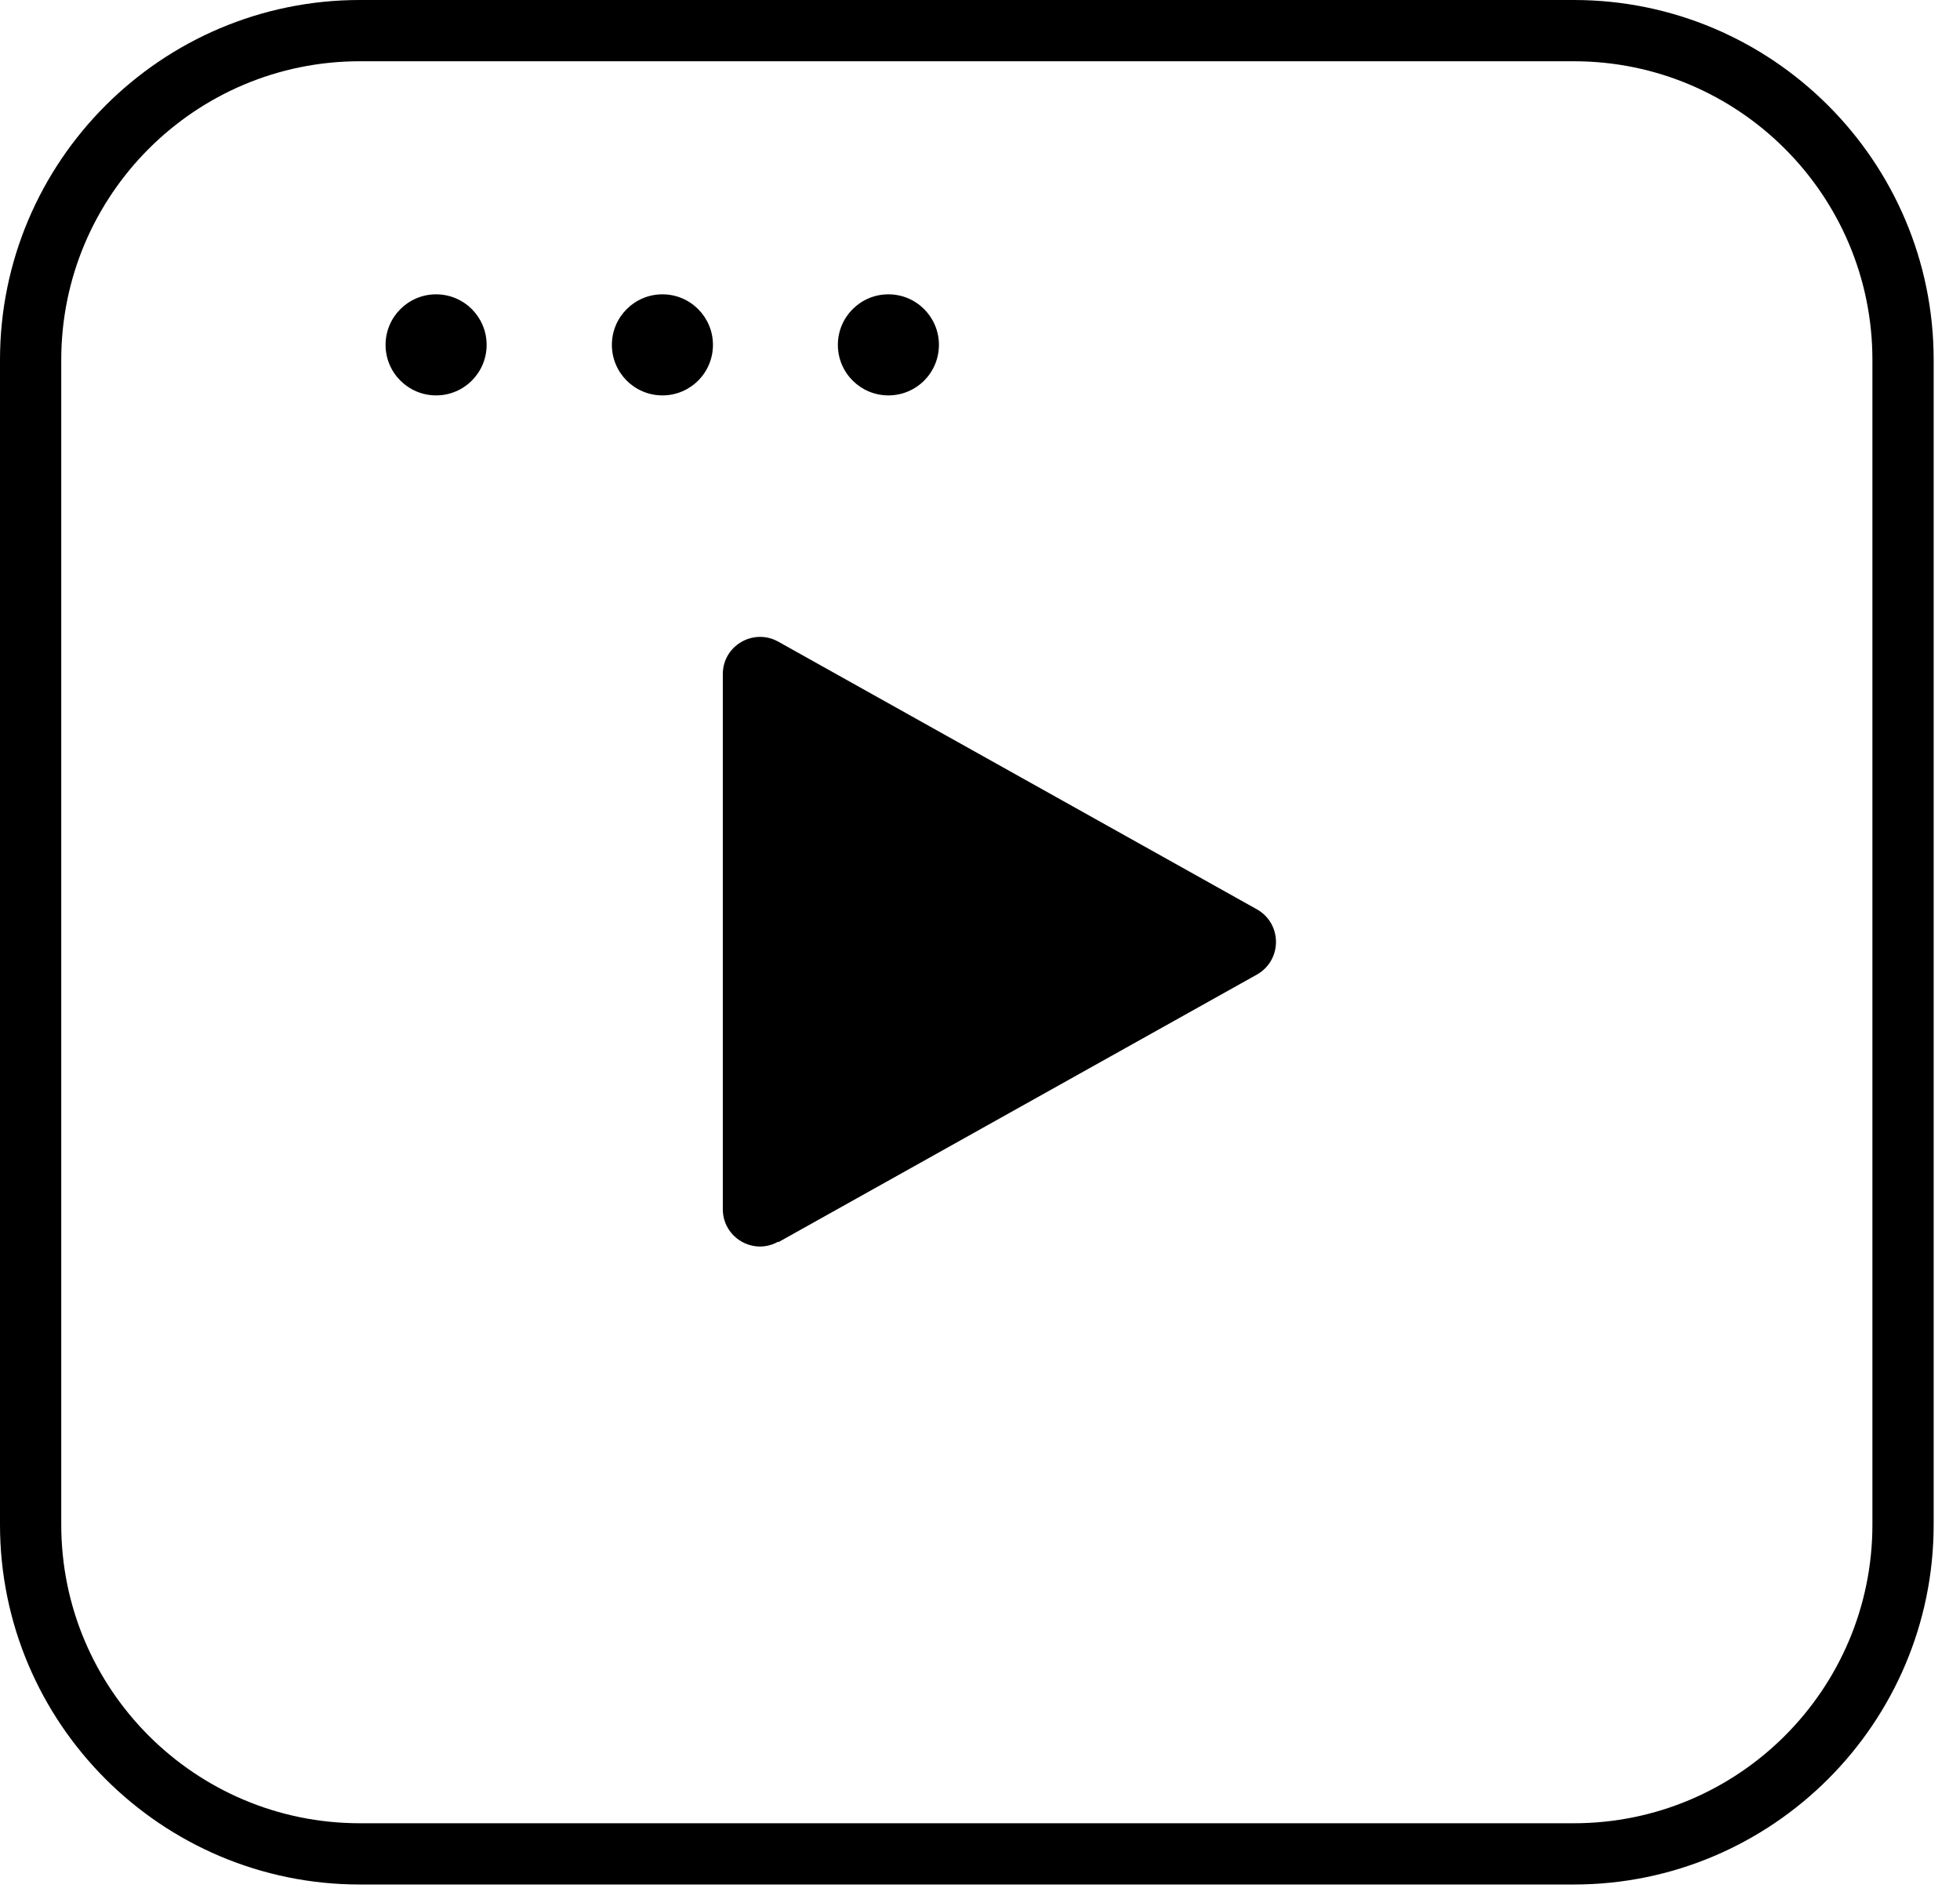 <svg width="64" height="62" viewBox="0 0 64 62" fill="none" xmlns="http://www.w3.org/2000/svg">
<g clip-path="url(#clip0_668_844)">
<path d="M51.39 61.53H11.75C5.27 61.53 0 56.26 0 49.78V11.75C0 5.27 5.27 0 11.75 0H51.39C57.87 0 63.14 5.27 63.14 11.75V49.78C63.14 56.26 57.87 61.53 51.39 61.53ZM11.75 2C6.37 2 2 6.37 2 11.75V49.78C2 55.16 6.37 59.53 11.75 59.53H51.39C56.77 59.53 61.14 55.16 61.14 49.78V11.75C61.14 6.37 56.77 2 51.39 2H11.75Z" fill="#F4F4E6" style="fill:#F4F4E6;fill:color(display-p3 0.957 0.957 0.902);fill-opacity:1;"/>
<path d="M25.412 40.56L41.042 31.82C41.872 31.35 41.872 30.16 41.042 29.69L25.412 20.95C24.602 20.5 23.602 21.08 23.602 22.01V39.48C23.602 40.41 24.602 41 25.412 40.54V40.56Z" fill="#F4F4E6" style="fill:#F4F4E6;fill:color(display-p3 0.957 0.957 0.902);fill-opacity:1;"/>
<path d="M14.24 12.91C15.151 12.91 15.89 12.172 15.89 11.26C15.89 10.349 15.151 9.61 14.24 9.61C13.329 9.61 12.59 10.349 12.59 11.26C12.59 12.172 13.329 12.91 14.24 12.91Z" fill="#F4F4E6" style="fill:#F4F4E6;fill:color(display-p3 0.957 0.957 0.902);fill-opacity:1;"/>
<path d="M21.631 12.91C22.542 12.91 23.28 12.172 23.28 11.26C23.28 10.349 22.542 9.61 21.631 9.61C20.719 9.61 19.98 10.349 19.98 11.26C19.98 12.172 20.719 12.91 21.631 12.91Z" fill="#F4F4E6" style="fill:#F4F4E6;fill:color(display-p3 0.957 0.957 0.902);fill-opacity:1;"/>
<path d="M29.009 12.91C29.921 12.91 30.659 12.172 30.659 11.26C30.659 10.349 29.921 9.61 29.009 9.61C28.098 9.61 27.359 10.349 27.359 11.26C27.359 12.172 28.098 12.91 29.009 12.91Z" fill="#F4F4E6" style="fill:#F4F4E6;fill:color(display-p3 0.957 0.957 0.902);fill-opacity:1;"/>
</g>
<defs>
<clipPath id="clip0_668_844">
<rect width="63.14" height="61.53" fill="white" style="fill:white;fill-opacity:1;"/>
</clipPath>
</defs>
</svg>
